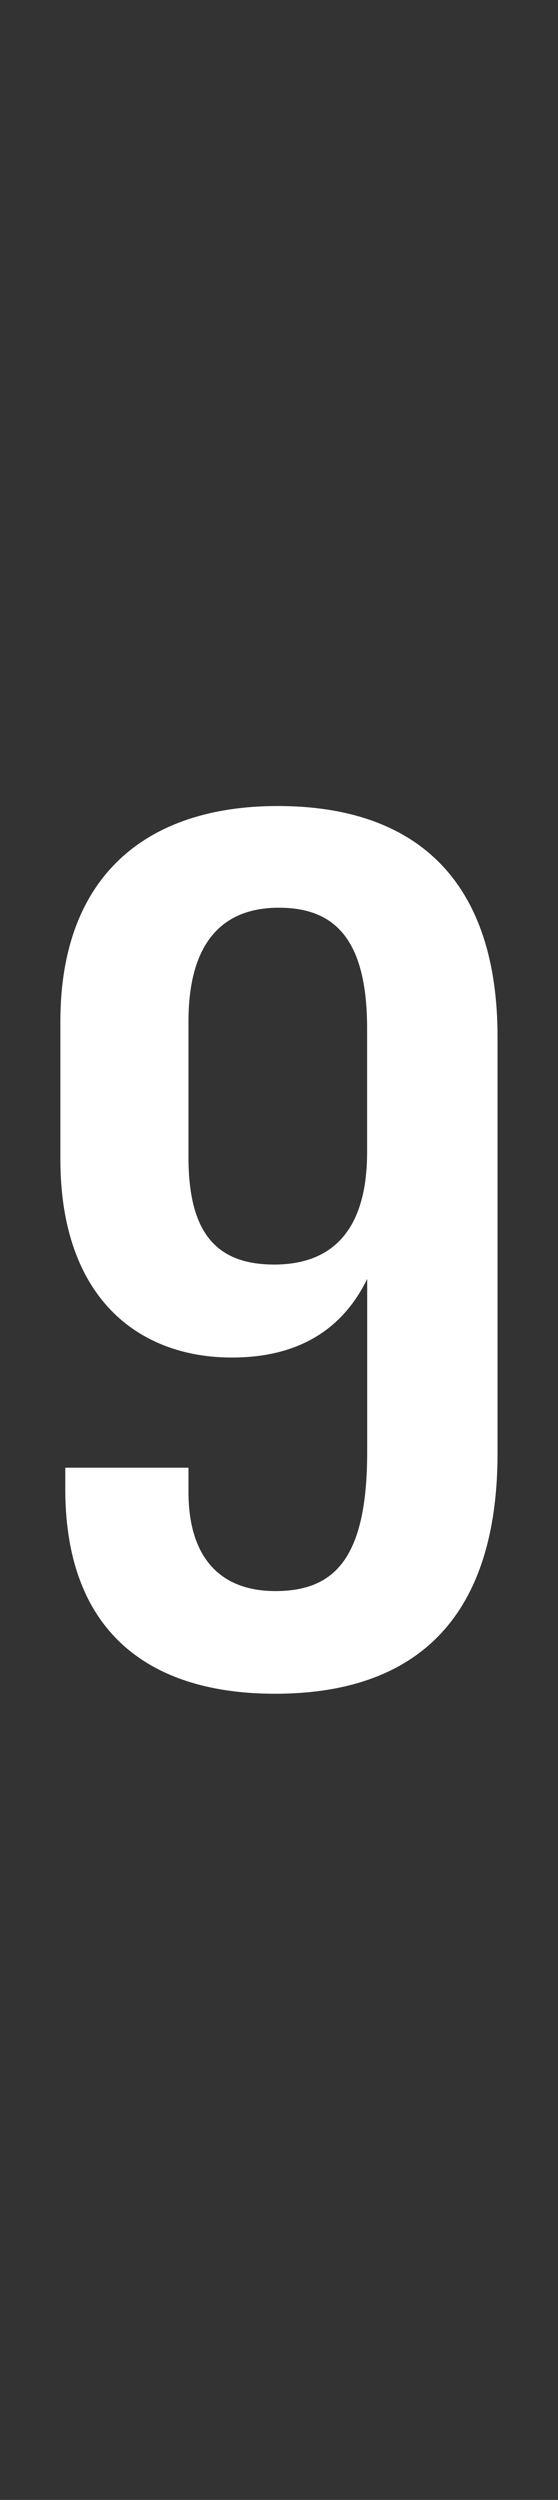 <?xml version="1.0" encoding="utf-8"?>
<!-- Generator: Adobe Illustrator 22.1.0, SVG Export Plug-In . SVG Version: 6.00 Build 0)  -->
<svg version="1.1" id="Layer_2" xmlns="http://www.w3.org/2000/svg" xmlns:xlink="http://www.w3.org/1999/xlink" x="0px" y="0px"
	 width="6.931px" height="31px" viewBox="0 0 6.931 31" enable-background="new 0 0 6.931 31" xml:space="preserve">
<rect x="0" y="0" width="6.931" height="31" fill="#333333" stroke="none"/>
<g>
	<path fill="#FFFFFF" d="M0.811,18.5v-0.3h1.53V18.5c0,0.825,0.404,1.23,1.079,1.23
		c0.735,0,1.141-0.405,1.141-1.726v-2.145c-0.3,0.615-0.84,0.975-1.681,0.975
		c-1.17,0-2.13-0.75-2.13-2.459v-1.71c0-1.785,1.051-2.67,2.7-2.67
		c1.71,0,2.73,0.914,2.73,2.864v5.16c0,2.145-1.11,2.984-2.761,2.984
		C1.891,21.005,0.825,20.271,0.811,18.5z M2.341,12.666v1.68
		c0,0.885,0.3,1.335,1.064,1.335c0.705,0,1.155-0.405,1.155-1.396v-1.529
		c0-1.096-0.391-1.5-1.096-1.5C2.7,11.256,2.341,11.766,2.341,12.666z"/>
</g>
</svg>
